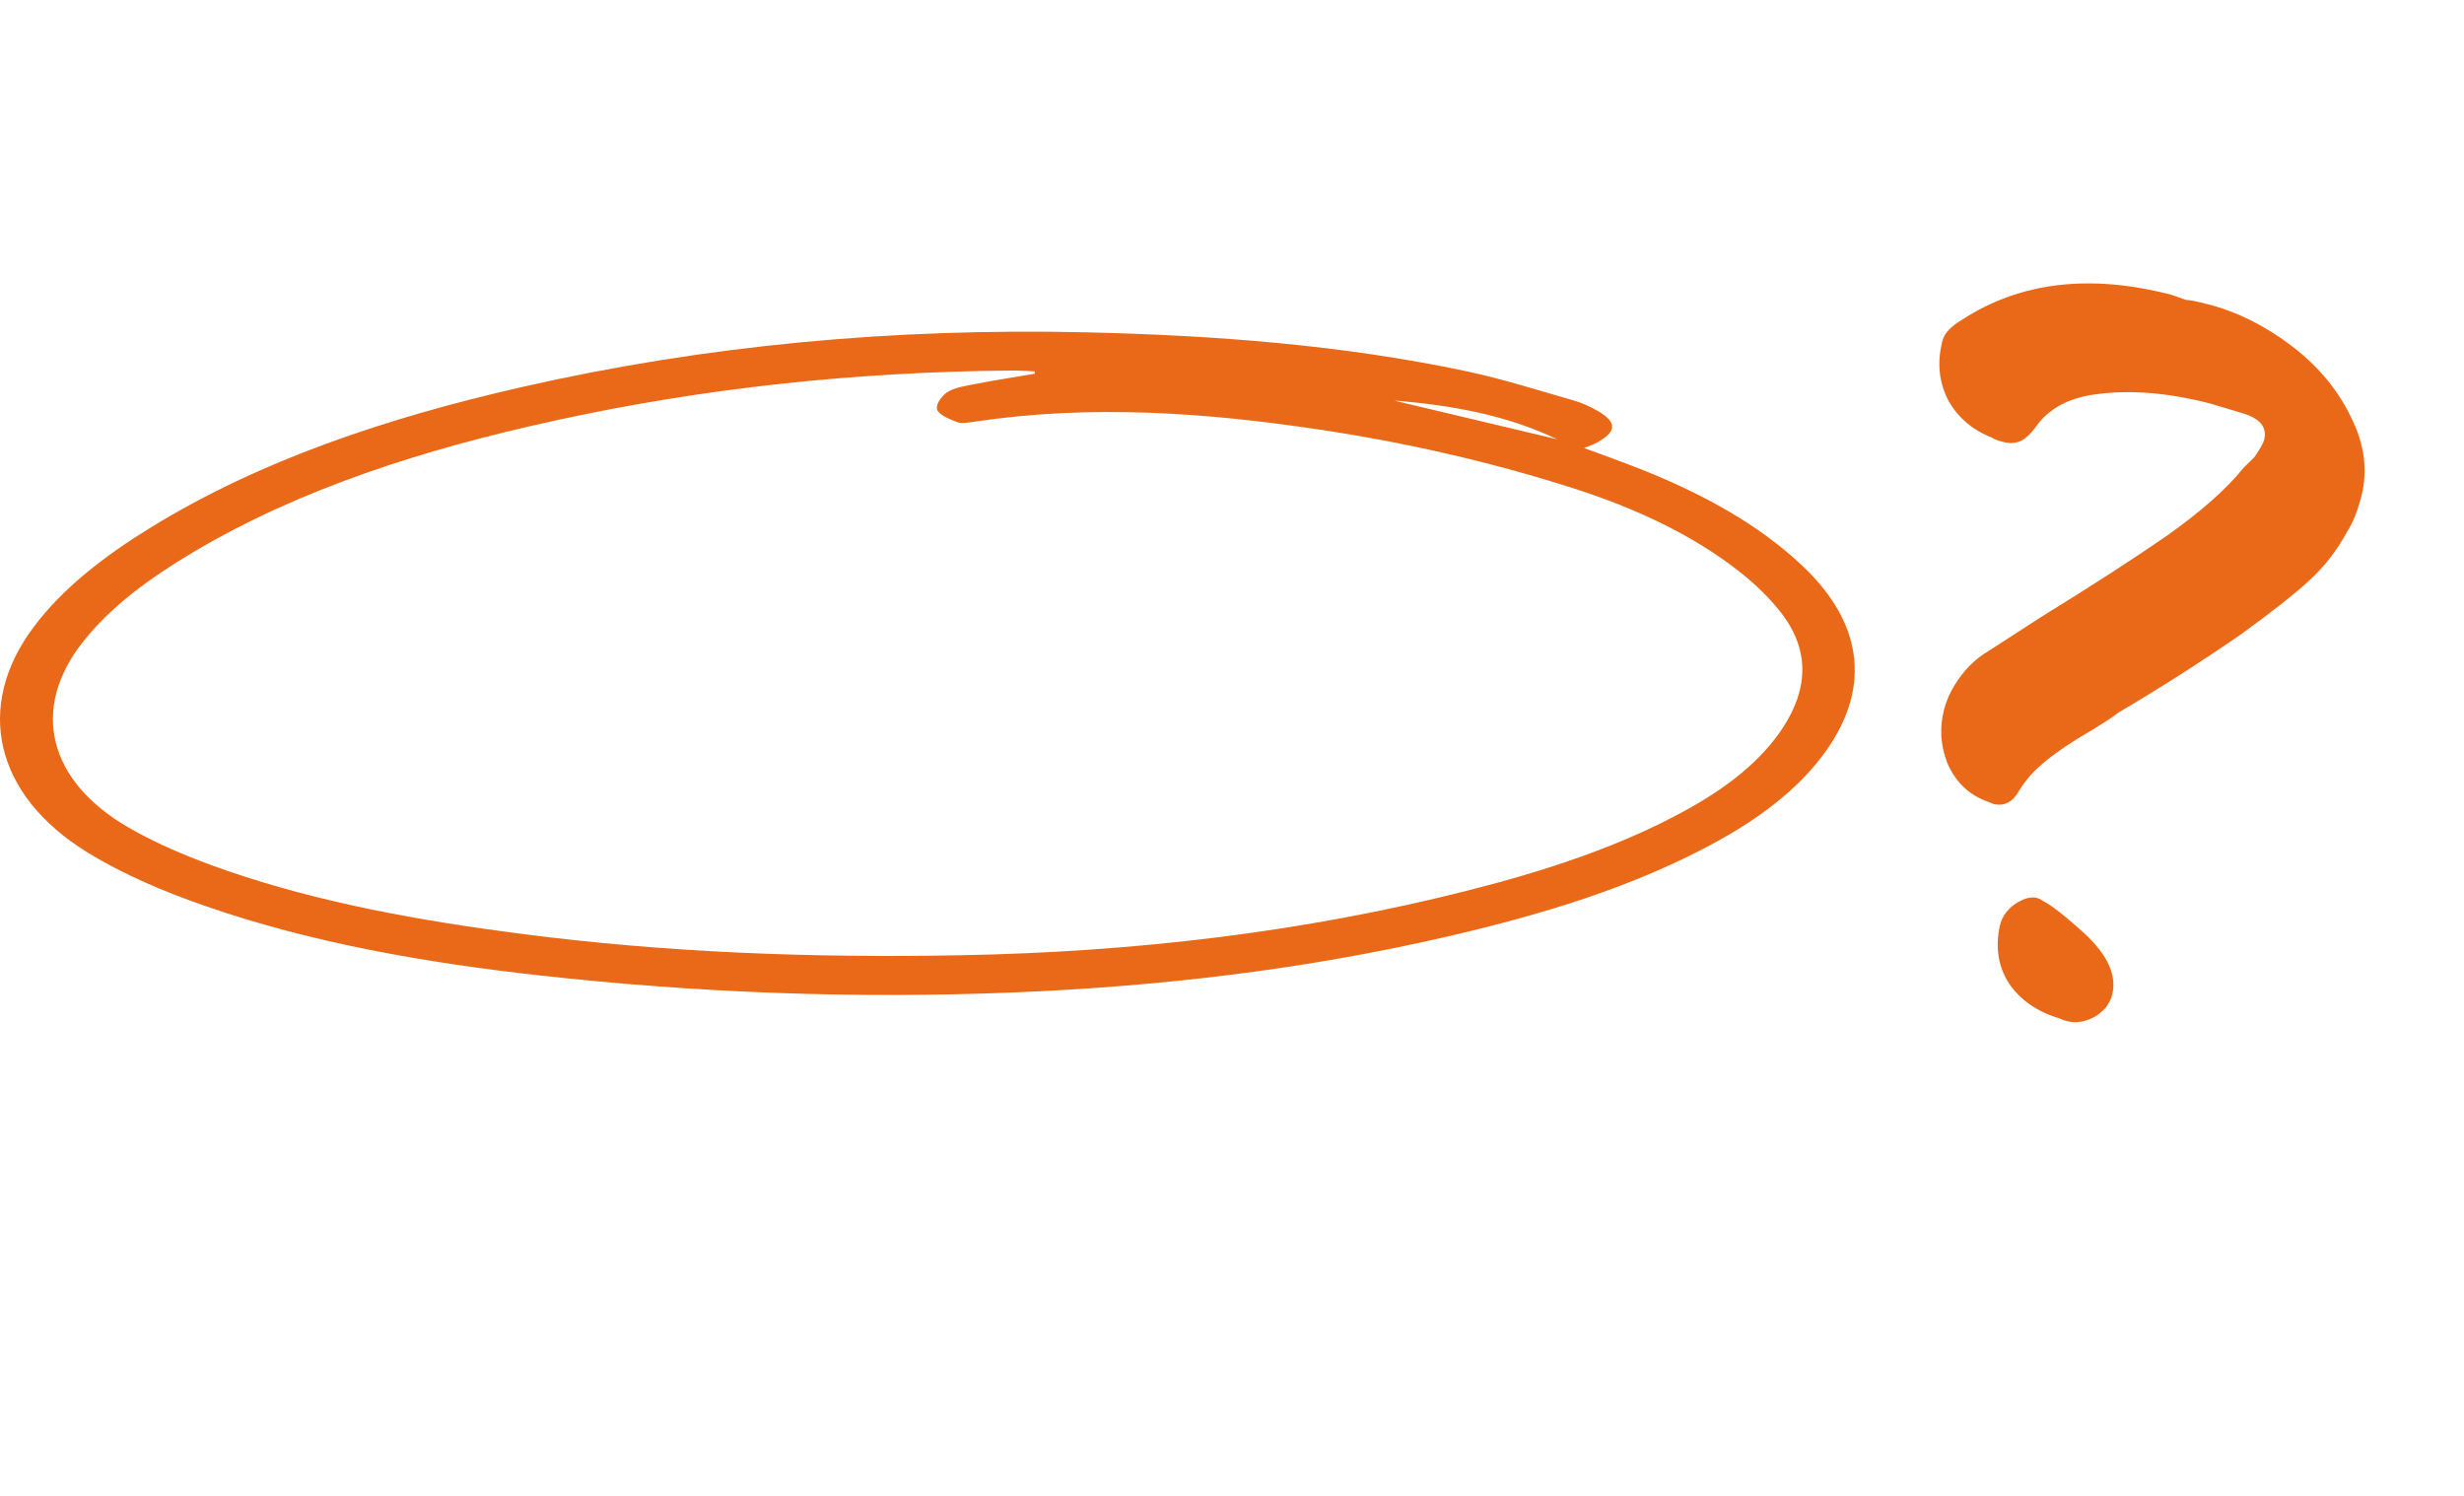 <svg width="364" height="221" viewBox="0 0 364 221" fill="none" xmlns="http://www.w3.org/2000/svg">
<path d="M234.011 66.19C236.61 67.147 238.977 67.992 241.312 68.9C250.963 72.626 259.621 77.284 266.375 83.696C275.546 92.424 276.456 102.268 269.04 111.903C265.216 116.868 259.919 120.852 253.777 124.247C241.725 130.904 228.052 135.072 213.848 138.357C193.039 143.175 171.701 145.725 149.899 146.619C126.359 147.588 102.967 146.693 79.692 144.106C62.724 142.219 46.054 139.301 30.443 133.895C24.268 131.762 18.16 129.163 12.945 125.951C-0.878 117.456 -3.775 104.315 4.949 92.669C9.287 86.871 15.395 82.163 22.232 77.959C38.389 68.005 57.129 61.74 76.994 57.205C104.225 50.99 132.119 48.44 160.576 49.102C179.514 49.543 198.27 50.965 216.53 54.827C221.927 55.967 227.141 57.634 232.389 59.142C233.68 59.509 234.938 60.073 236.031 60.711C239.011 62.427 238.845 63.898 235.584 65.553C235.17 65.761 234.706 65.909 233.995 66.19H234.011ZM152.895 55.207C152.879 55.096 152.862 54.974 152.829 54.863C151.786 54.827 150.727 54.741 149.684 54.741C126.607 54.912 103.961 57.315 81.828 62.17C62.558 66.399 44.316 72.197 28.49 81.612C22.116 85.4 16.339 89.617 12.2 94.9C4.536 104.646 7.002 115.323 18.971 122.249C23.374 124.799 28.407 126.871 33.489 128.624C47.345 133.405 62.111 136.04 77.093 137.977C98.564 140.76 120.25 141.544 142.002 141.128C167.579 140.649 192.609 137.72 216.844 131.566C228.234 128.673 239.209 125.105 248.96 119.748C254.985 116.439 260.134 112.516 263.428 107.441C267.103 101.777 267.401 96.065 263.114 90.524C261.458 88.391 259.389 86.38 257.121 84.578C250.019 78.952 241.361 74.955 231.843 71.952C219.957 68.189 207.657 65.381 195.009 63.481C178.124 60.944 161.139 59.73 144.005 62.292C143.145 62.415 142.085 62.623 141.406 62.366C140.248 61.937 138.708 61.287 138.443 60.515C138.195 59.779 139.056 58.529 139.95 57.94C140.926 57.291 142.466 57.045 143.823 56.776C146.82 56.2 149.866 55.721 152.895 55.207ZM205.935 59.178C213.964 61.091 221.993 62.991 230.038 64.903C222.688 61.361 214.477 59.853 205.935 59.178Z" fill="#EA6918"/>
<path d="M293.053 118.206C290.598 117.179 288.804 115.353 287.671 112.726C286.66 110.13 286.501 107.497 287.195 104.825C287.51 103.611 288.007 102.444 288.687 101.324C290.046 99.085 291.72 97.38 293.708 96.212L301.651 91.08C308.903 86.612 315.055 82.635 320.107 79.151C325.191 75.546 328.979 72.187 331.472 69.075L333.038 67.538C333.87 66.328 334.349 65.48 334.475 64.995C334.948 63.173 333.926 61.871 331.407 61.087L326.536 59.628C320.222 57.989 314.505 57.542 309.387 58.287C305.487 58.83 302.612 60.416 300.763 63.047C299.962 64.135 299.195 64.843 298.461 65.171C297.728 65.5 296.876 65.537 295.904 65.285C295.054 65.065 294.524 64.862 294.312 64.678C291.371 63.525 289.197 61.665 287.79 59.096C286.415 56.406 286.137 53.482 286.956 50.325C287.24 49.232 288.223 48.191 289.906 47.202C298.476 41.65 308.772 40.435 320.794 43.556L322.932 44.305C323.449 44.31 324.558 44.533 326.258 44.974C330.508 46.078 334.582 48.108 338.481 51.064C342.38 54.02 345.3 57.5 347.241 61.504C349.305 65.539 349.832 69.5 348.823 73.386C348.256 75.571 347.54 77.33 346.676 78.661C345.191 81.386 343.343 83.758 341.134 85.777C338.925 87.796 335.585 90.428 331.113 93.674C325.111 97.819 319.051 101.689 312.933 105.286C312.105 105.978 310.085 107.268 306.873 109.156C304.395 110.716 302.557 112.054 301.36 113.169C300.195 114.162 299.164 115.385 298.269 116.838C297.31 118.533 296.041 119.176 294.463 118.766L293.053 118.206ZM304.309 150.486C300.941 149.482 298.416 147.725 296.734 145.214C295.175 142.735 294.744 139.902 295.442 136.713C295.82 135.256 296.698 134.123 298.074 133.313C299.604 132.414 300.852 132.35 301.819 133.119C302.97 133.677 304.964 135.232 307.802 137.783C311.363 141.041 312.765 144.127 312.008 147.041C311.882 147.527 311.603 148.102 311.171 148.768C310.249 149.824 309.162 150.515 307.912 150.838C306.661 151.161 305.461 151.044 304.309 150.486Z" fill="#EA6918"/>
</svg>

